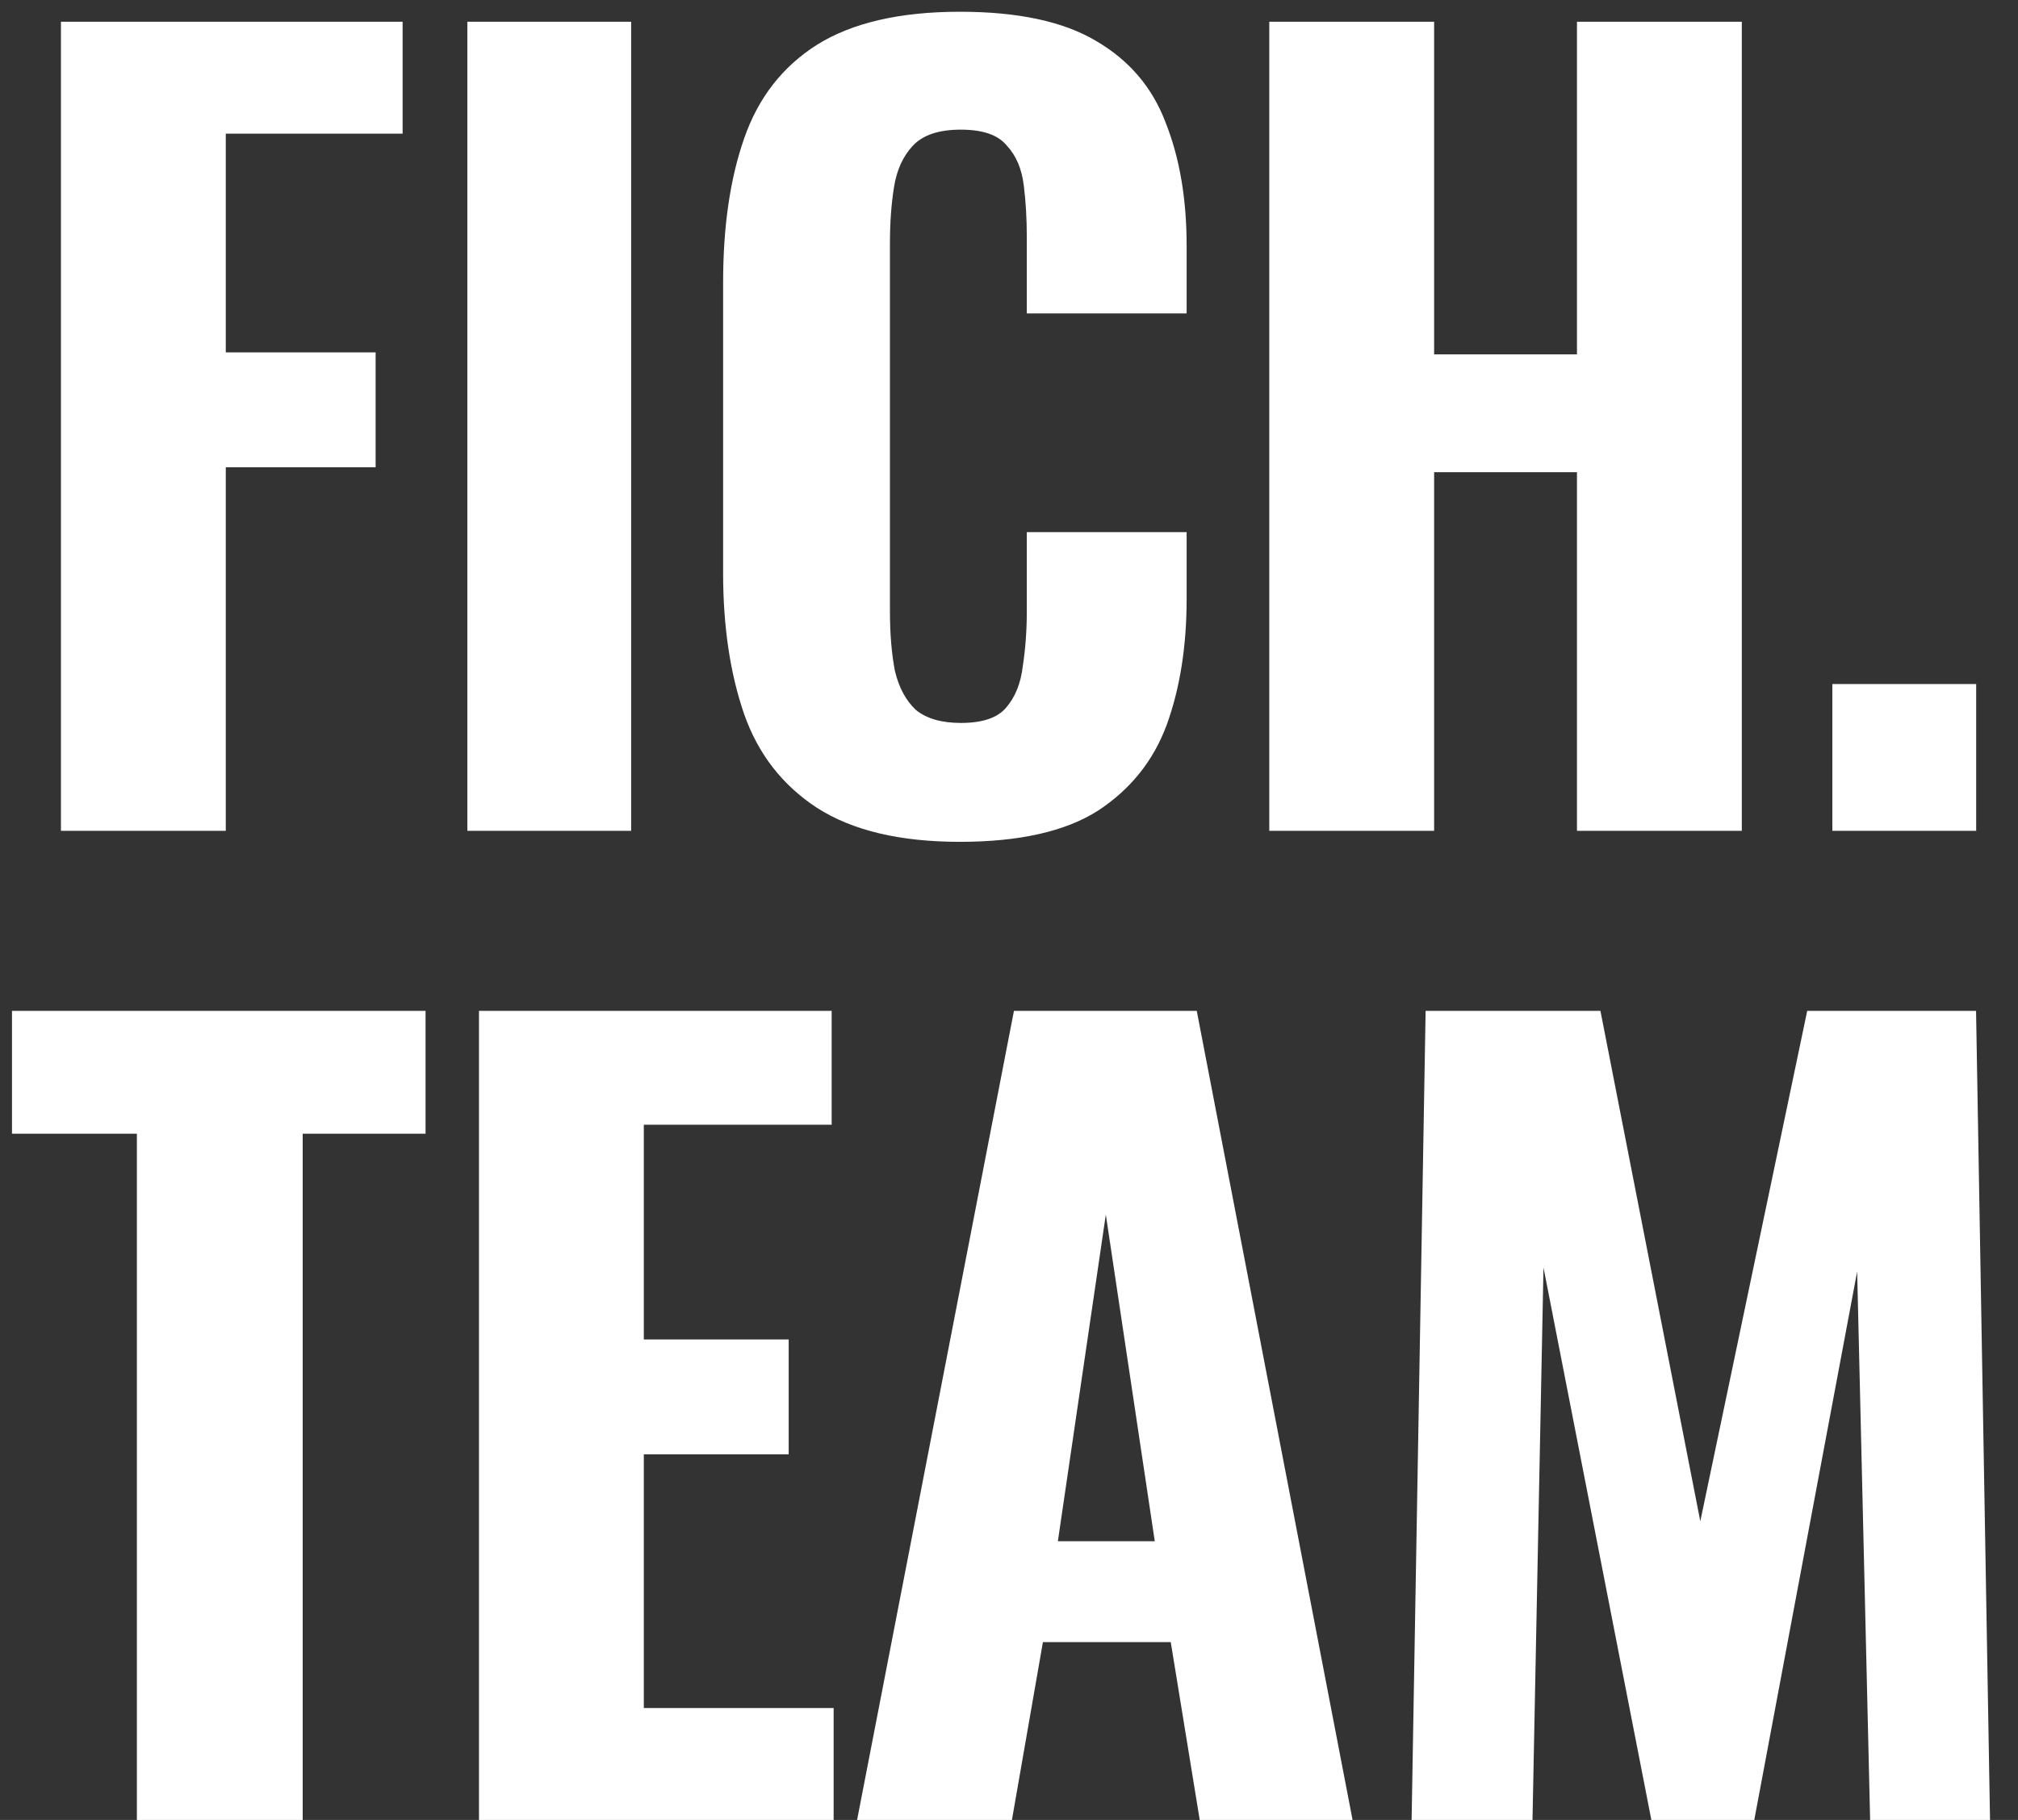 <?xml version="1.0" encoding="UTF-8"?> <svg xmlns="http://www.w3.org/2000/svg" width="51" height="46" viewBox="0 0 51 46" fill="none"><rect x="0" y="0" width="51" height="46" fill="#333333" stroke="none"/> <path d="M1.54 21V0.55H10.175V3.378H5.706V8.907H9.493V11.81H5.706V21H1.54ZM11.811 21V0.55H15.951V21H11.811ZM24.258 21.278C22.744 21.278 21.54 20.992 20.648 20.419C19.773 19.847 19.159 19.056 18.805 18.046C18.452 17.019 18.275 15.833 18.275 14.486V7.139C18.275 5.726 18.452 4.514 18.805 3.504C19.159 2.477 19.773 1.686 20.648 1.131C21.54 0.575 22.744 0.297 24.258 0.297C25.723 0.297 26.867 0.541 27.692 1.03C28.534 1.518 29.123 2.208 29.459 3.1C29.813 3.992 29.989 5.027 29.989 6.205V7.922H25.95V6.003C25.95 5.532 25.925 5.094 25.874 4.69C25.824 4.27 25.681 3.933 25.445 3.681C25.226 3.411 24.839 3.277 24.284 3.277C23.728 3.277 23.324 3.411 23.072 3.681C22.819 3.95 22.66 4.303 22.592 4.741C22.525 5.162 22.491 5.633 22.491 6.155V15.446C22.491 16.018 22.533 16.523 22.617 16.96C22.718 17.381 22.895 17.709 23.148 17.945C23.417 18.164 23.796 18.273 24.284 18.273C24.822 18.273 25.201 18.147 25.42 17.895C25.655 17.625 25.799 17.272 25.849 16.834C25.916 16.397 25.95 15.934 25.95 15.446V13.451H29.989V15.143C29.989 16.338 29.821 17.398 29.485 18.324C29.148 19.233 28.567 19.956 27.742 20.495C26.918 21.017 25.756 21.278 24.258 21.278ZM32.078 21V0.55H36.244V8.957H39.854V0.55H44.02V21H39.854V11.936H36.244V21H32.078ZM46.308 21V17.289H49.943V21H46.308ZM3.459 46V28.655H0.303V25.55H10.755V28.655H7.65V46H3.459ZM12.105 46V25.55H21.018V28.428H16.271V33.856H19.932V36.76H16.271V43.172H21.068V46H12.105ZM21.661 46L25.625 25.55H30.245L34.183 46H30.32L29.588 41.506H26.357L25.574 46H21.661ZM26.735 38.956H29.184L27.947 30.7L26.735 38.956ZM35.675 46L36.029 25.55H40.447L42.971 38.451L45.673 25.55H49.94L50.293 46H47.263L46.935 32.139L44.335 46H41.734L39.008 32.038L38.73 46H35.675Z" fill="white"></path> </svg> 